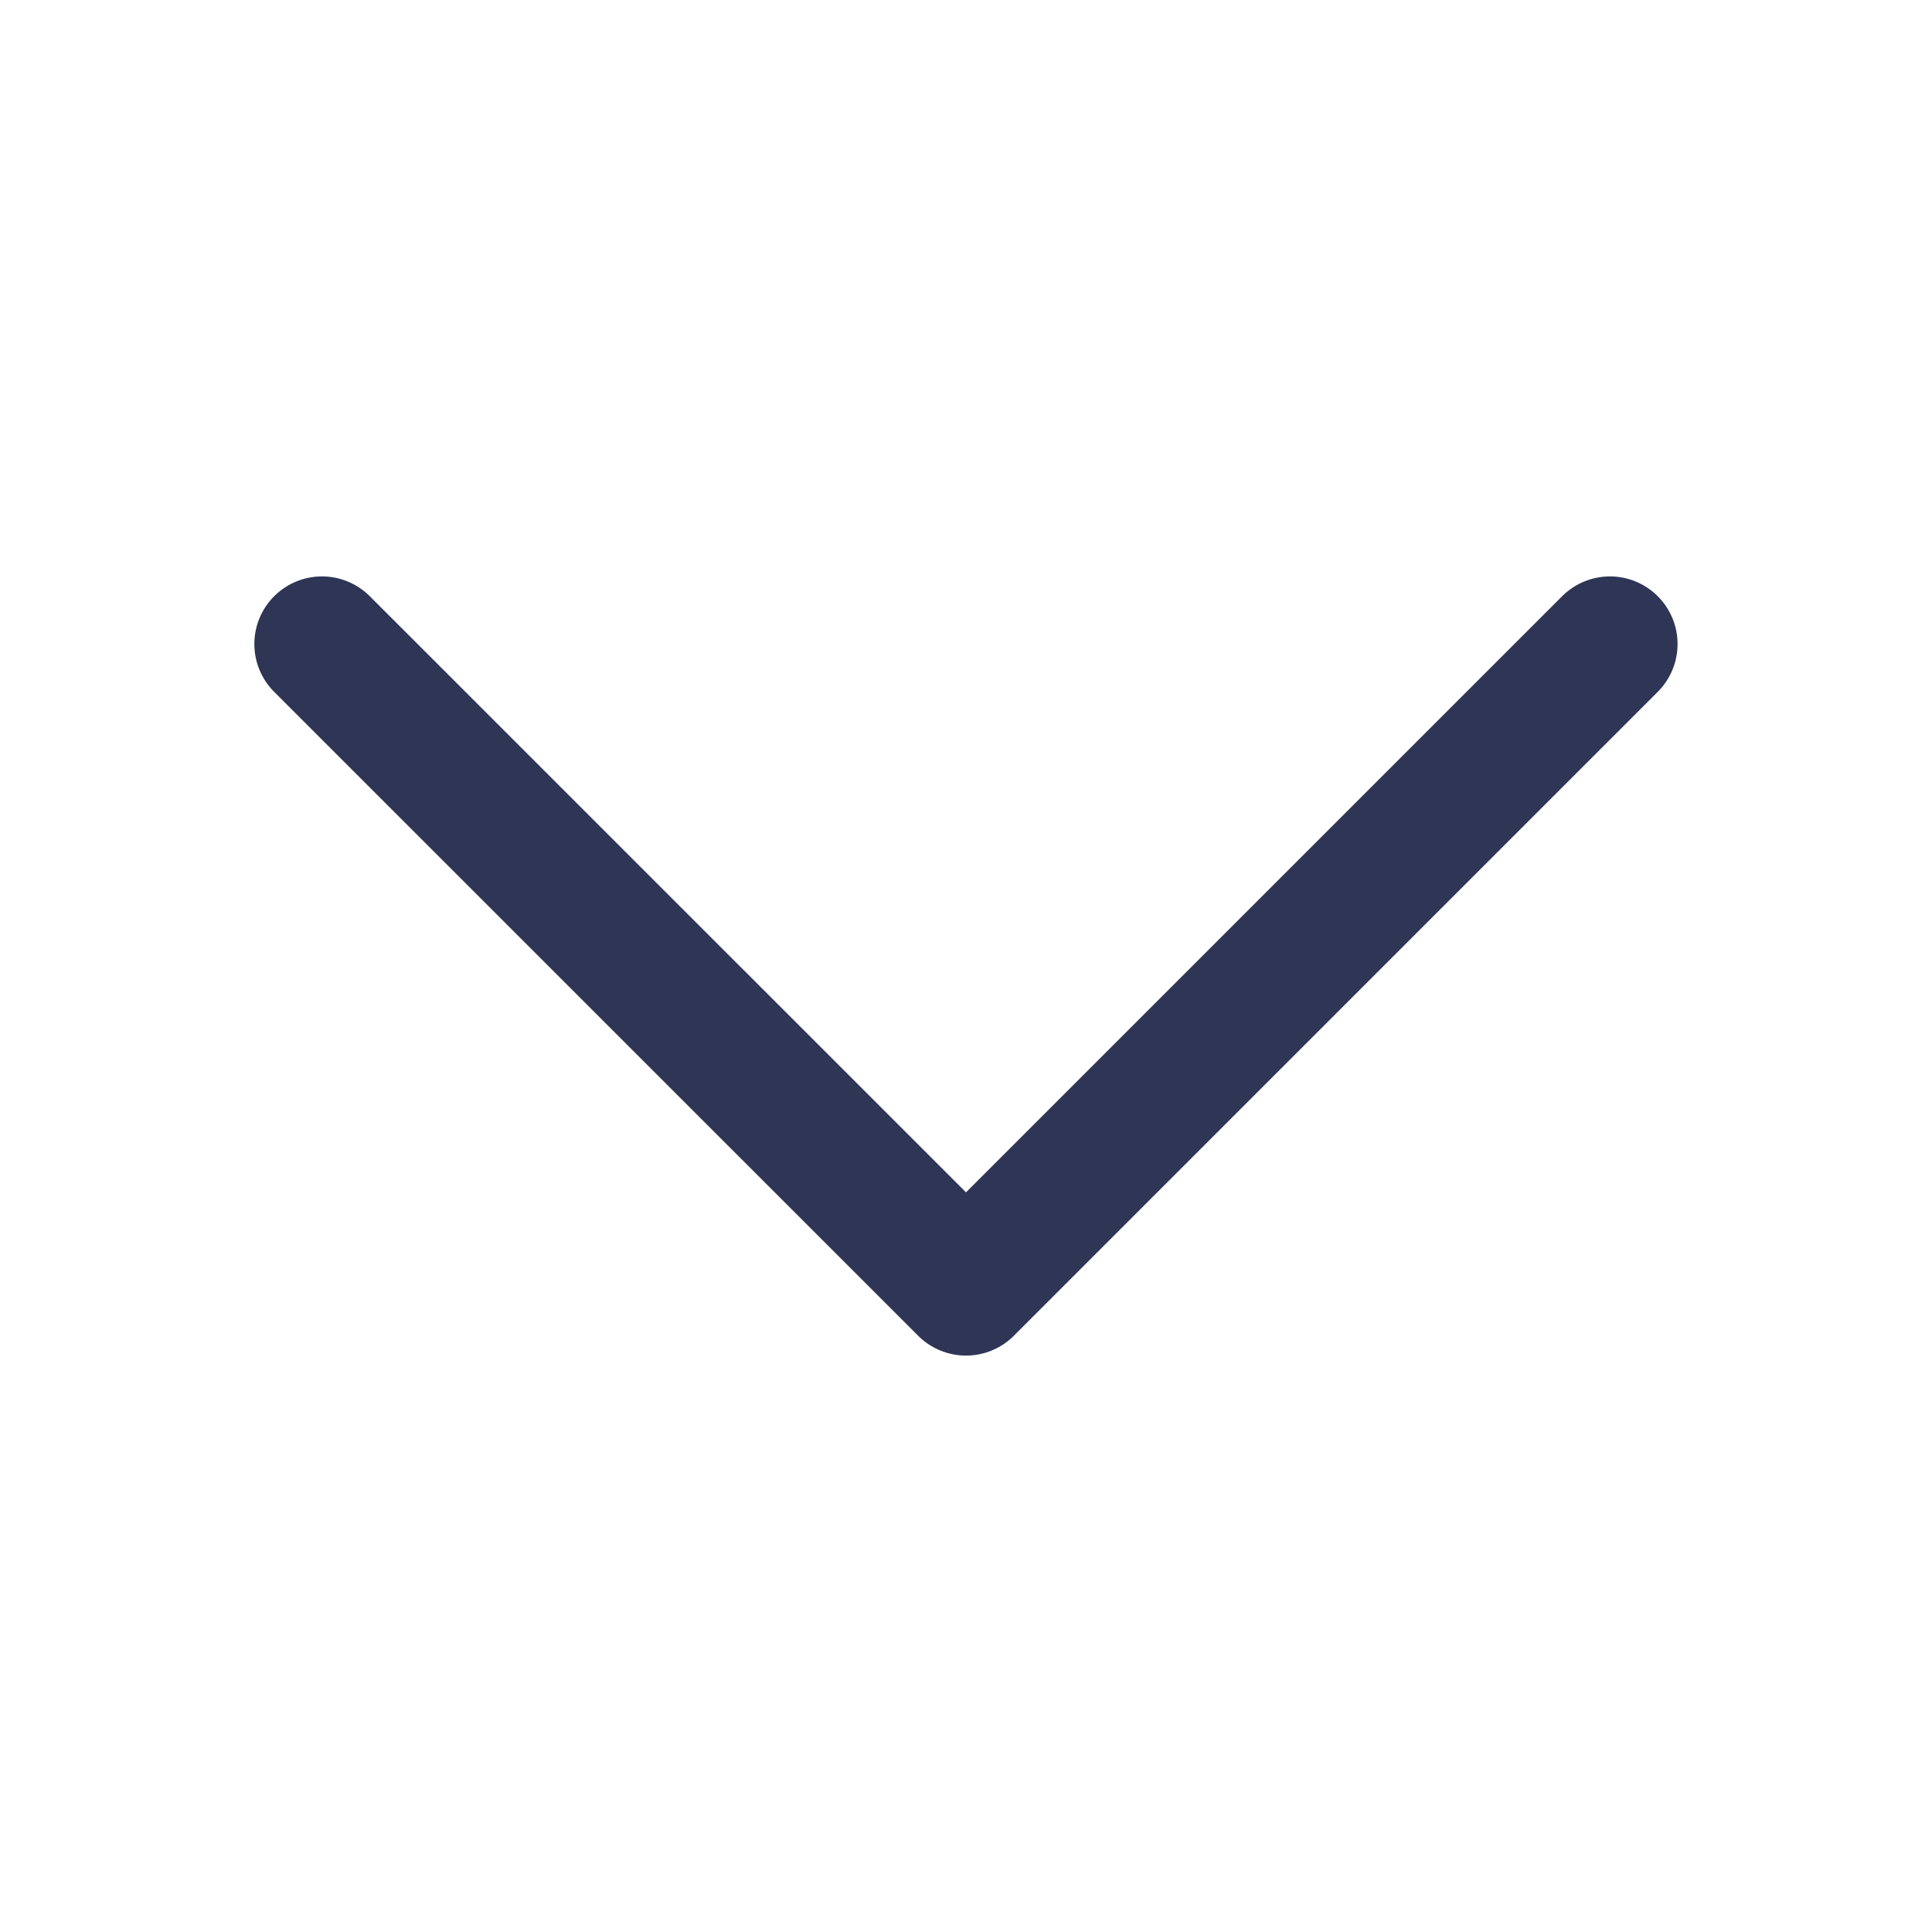 <svg width="20" height="20" viewBox="0 0 20 20" fill="none" xmlns="http://www.w3.org/2000/svg">
<path d="M3.333 6.667L10 13.333L16.666 6.667" stroke="#2E3555" stroke-width="1.4" stroke-linecap="round" stroke-linejoin="round"/>
</svg>
